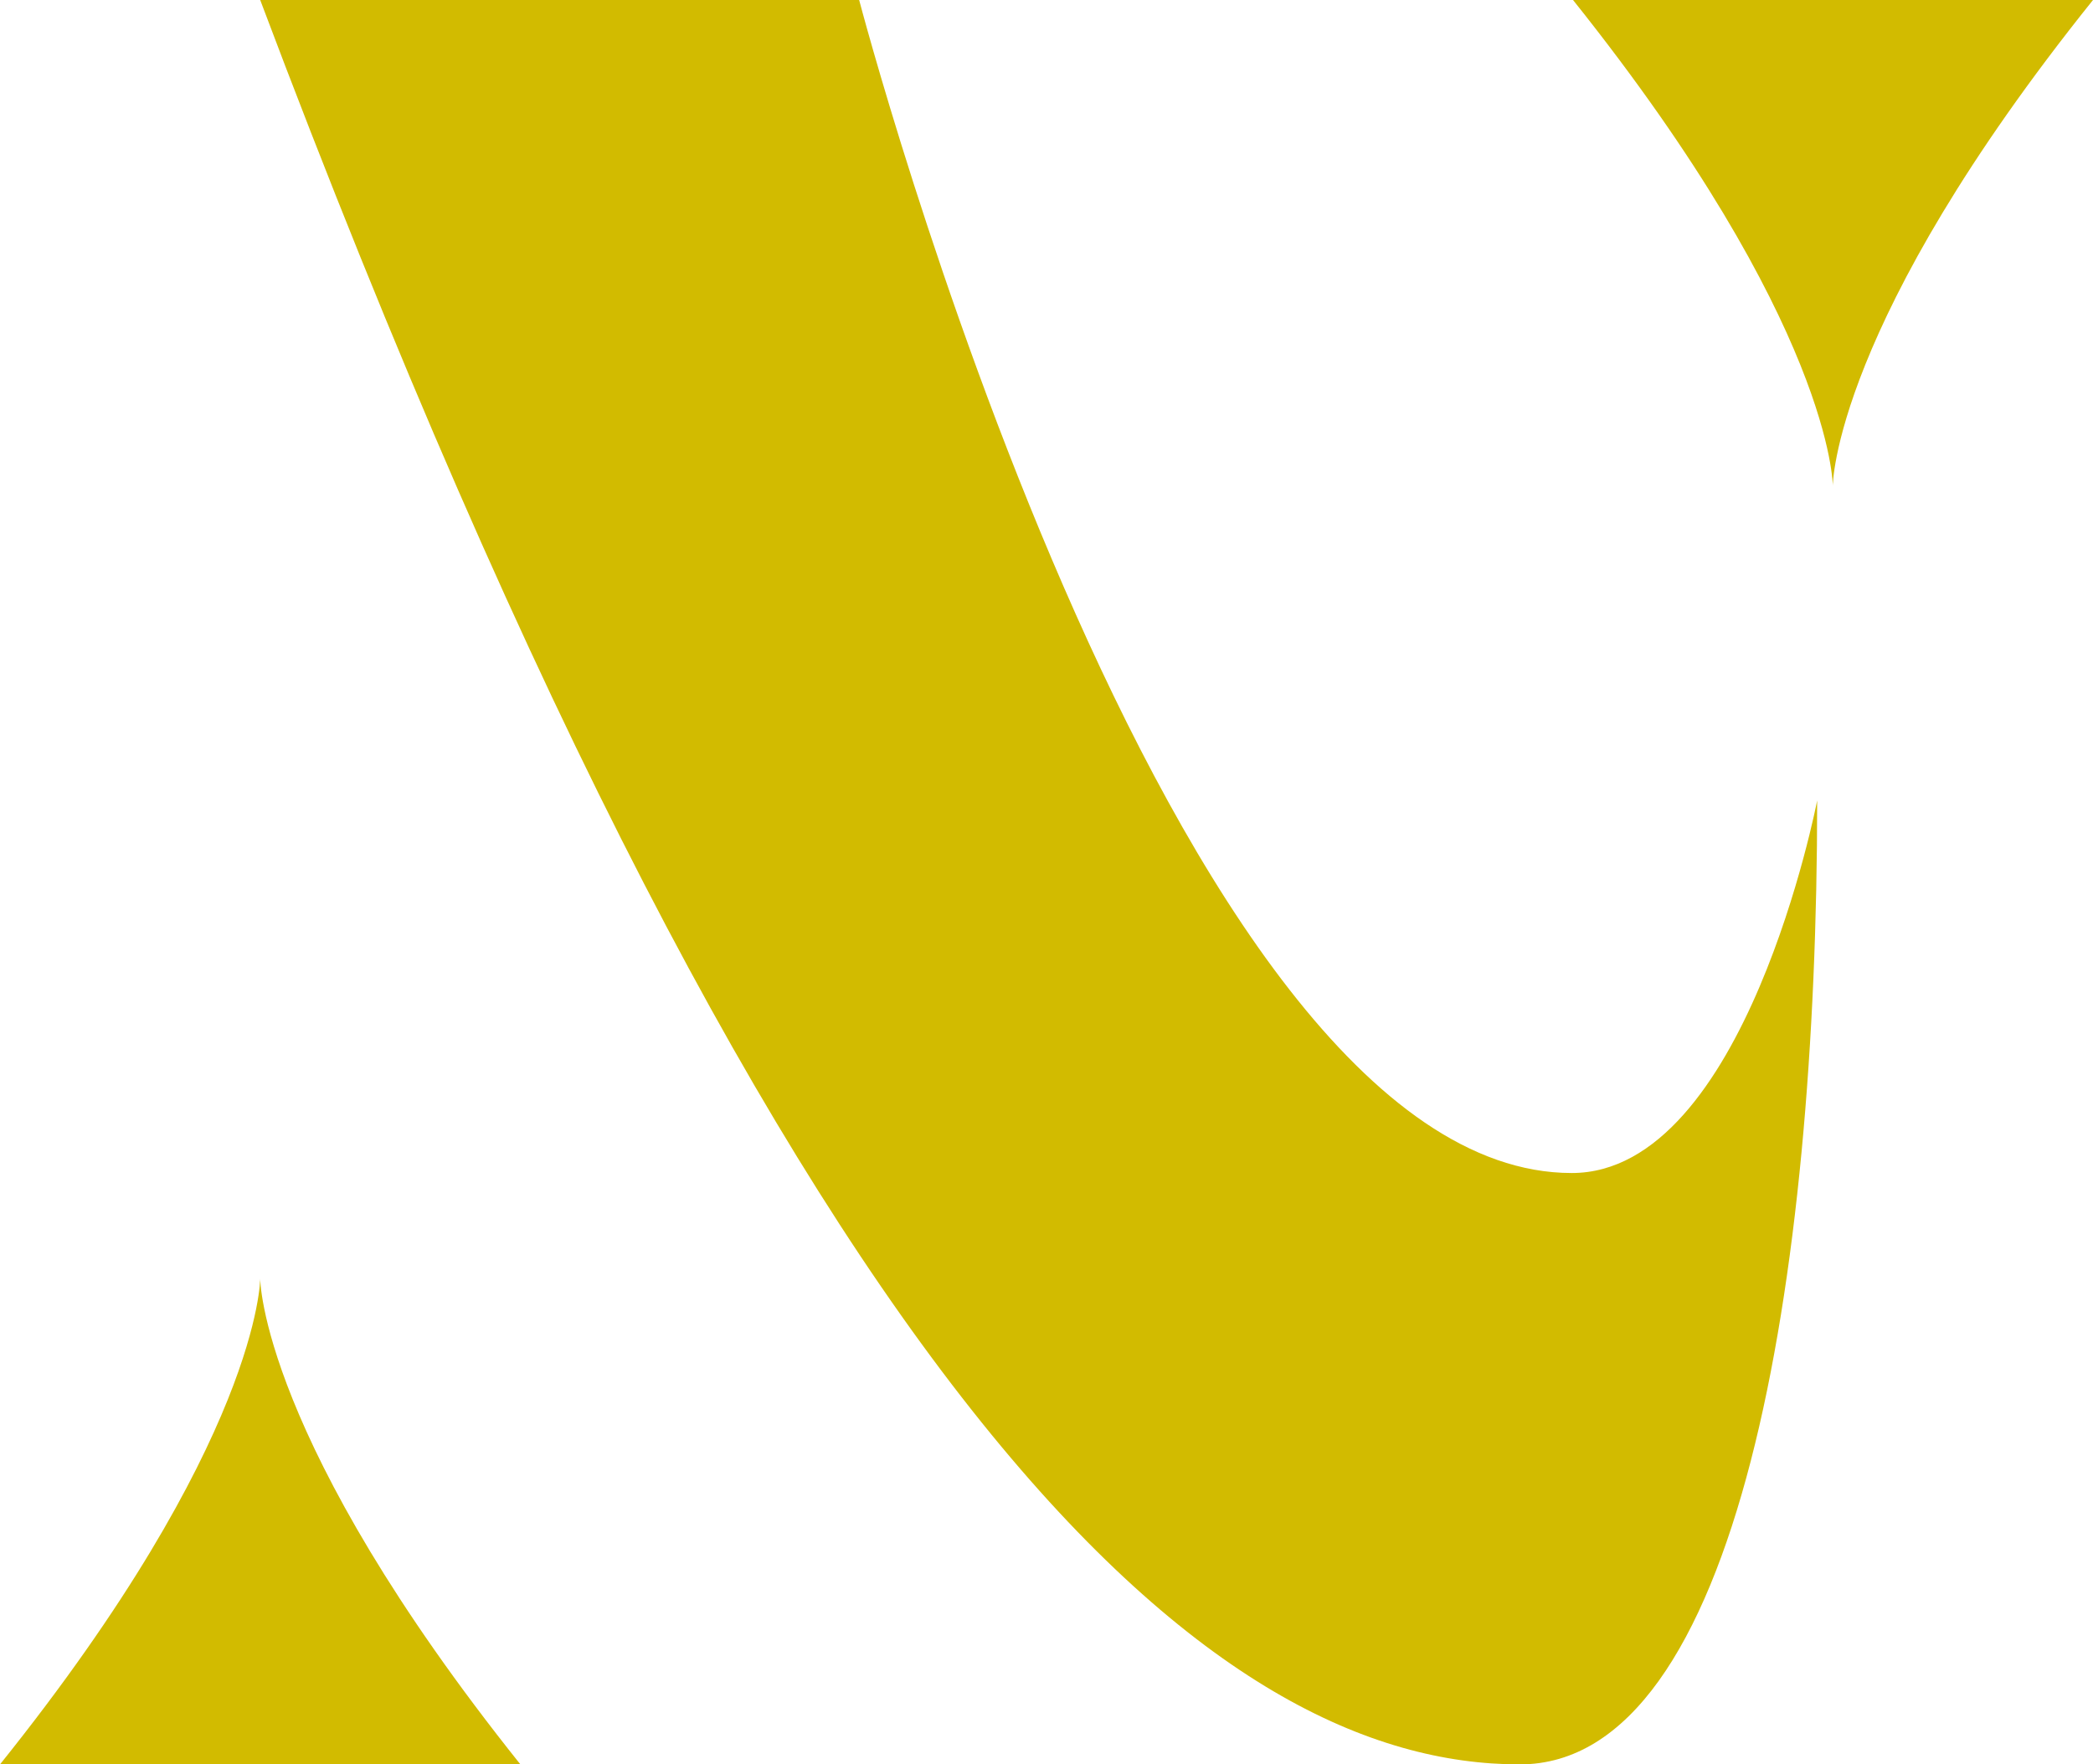 <?xml version="1.0" encoding="UTF-8"?>
<svg id="_レイヤー_2" data-name="レイヤー 2" xmlns="http://www.w3.org/2000/svg" viewBox="0 0 49.55 41.77">
  <defs>
    <style>
      .cls-1 {
        fill: #d2bb00;
        stroke-width: 0px;
      }
    </style>
  </defs>
  <g id="_レイヤー_1-2" data-name="レイヤー 1">
    <g>
      <path class="cls-1" d="M43.39,11.5S43.39,7.7,37.24,0h12.31c-6.16,7.68-6.16,11.5-6.16,11.5Z"/>
      <path class="cls-1" d="M6.16,30.27s0,3.79,6.16,11.5H0c6.16-7.68,6.16-11.5,6.16-11.5Z"/>
      <path class="cls-1" d="M6.16,0h14.18s7.28,27.77,16.87,27.77c4.11,0,5.81-8.82,5.81-8.82,0,11.29-1.85,22.82-7.04,22.82-7.06,0-16.98-7.67-29.82-41.77Z"/>
    </g>
  </g>
</svg>
